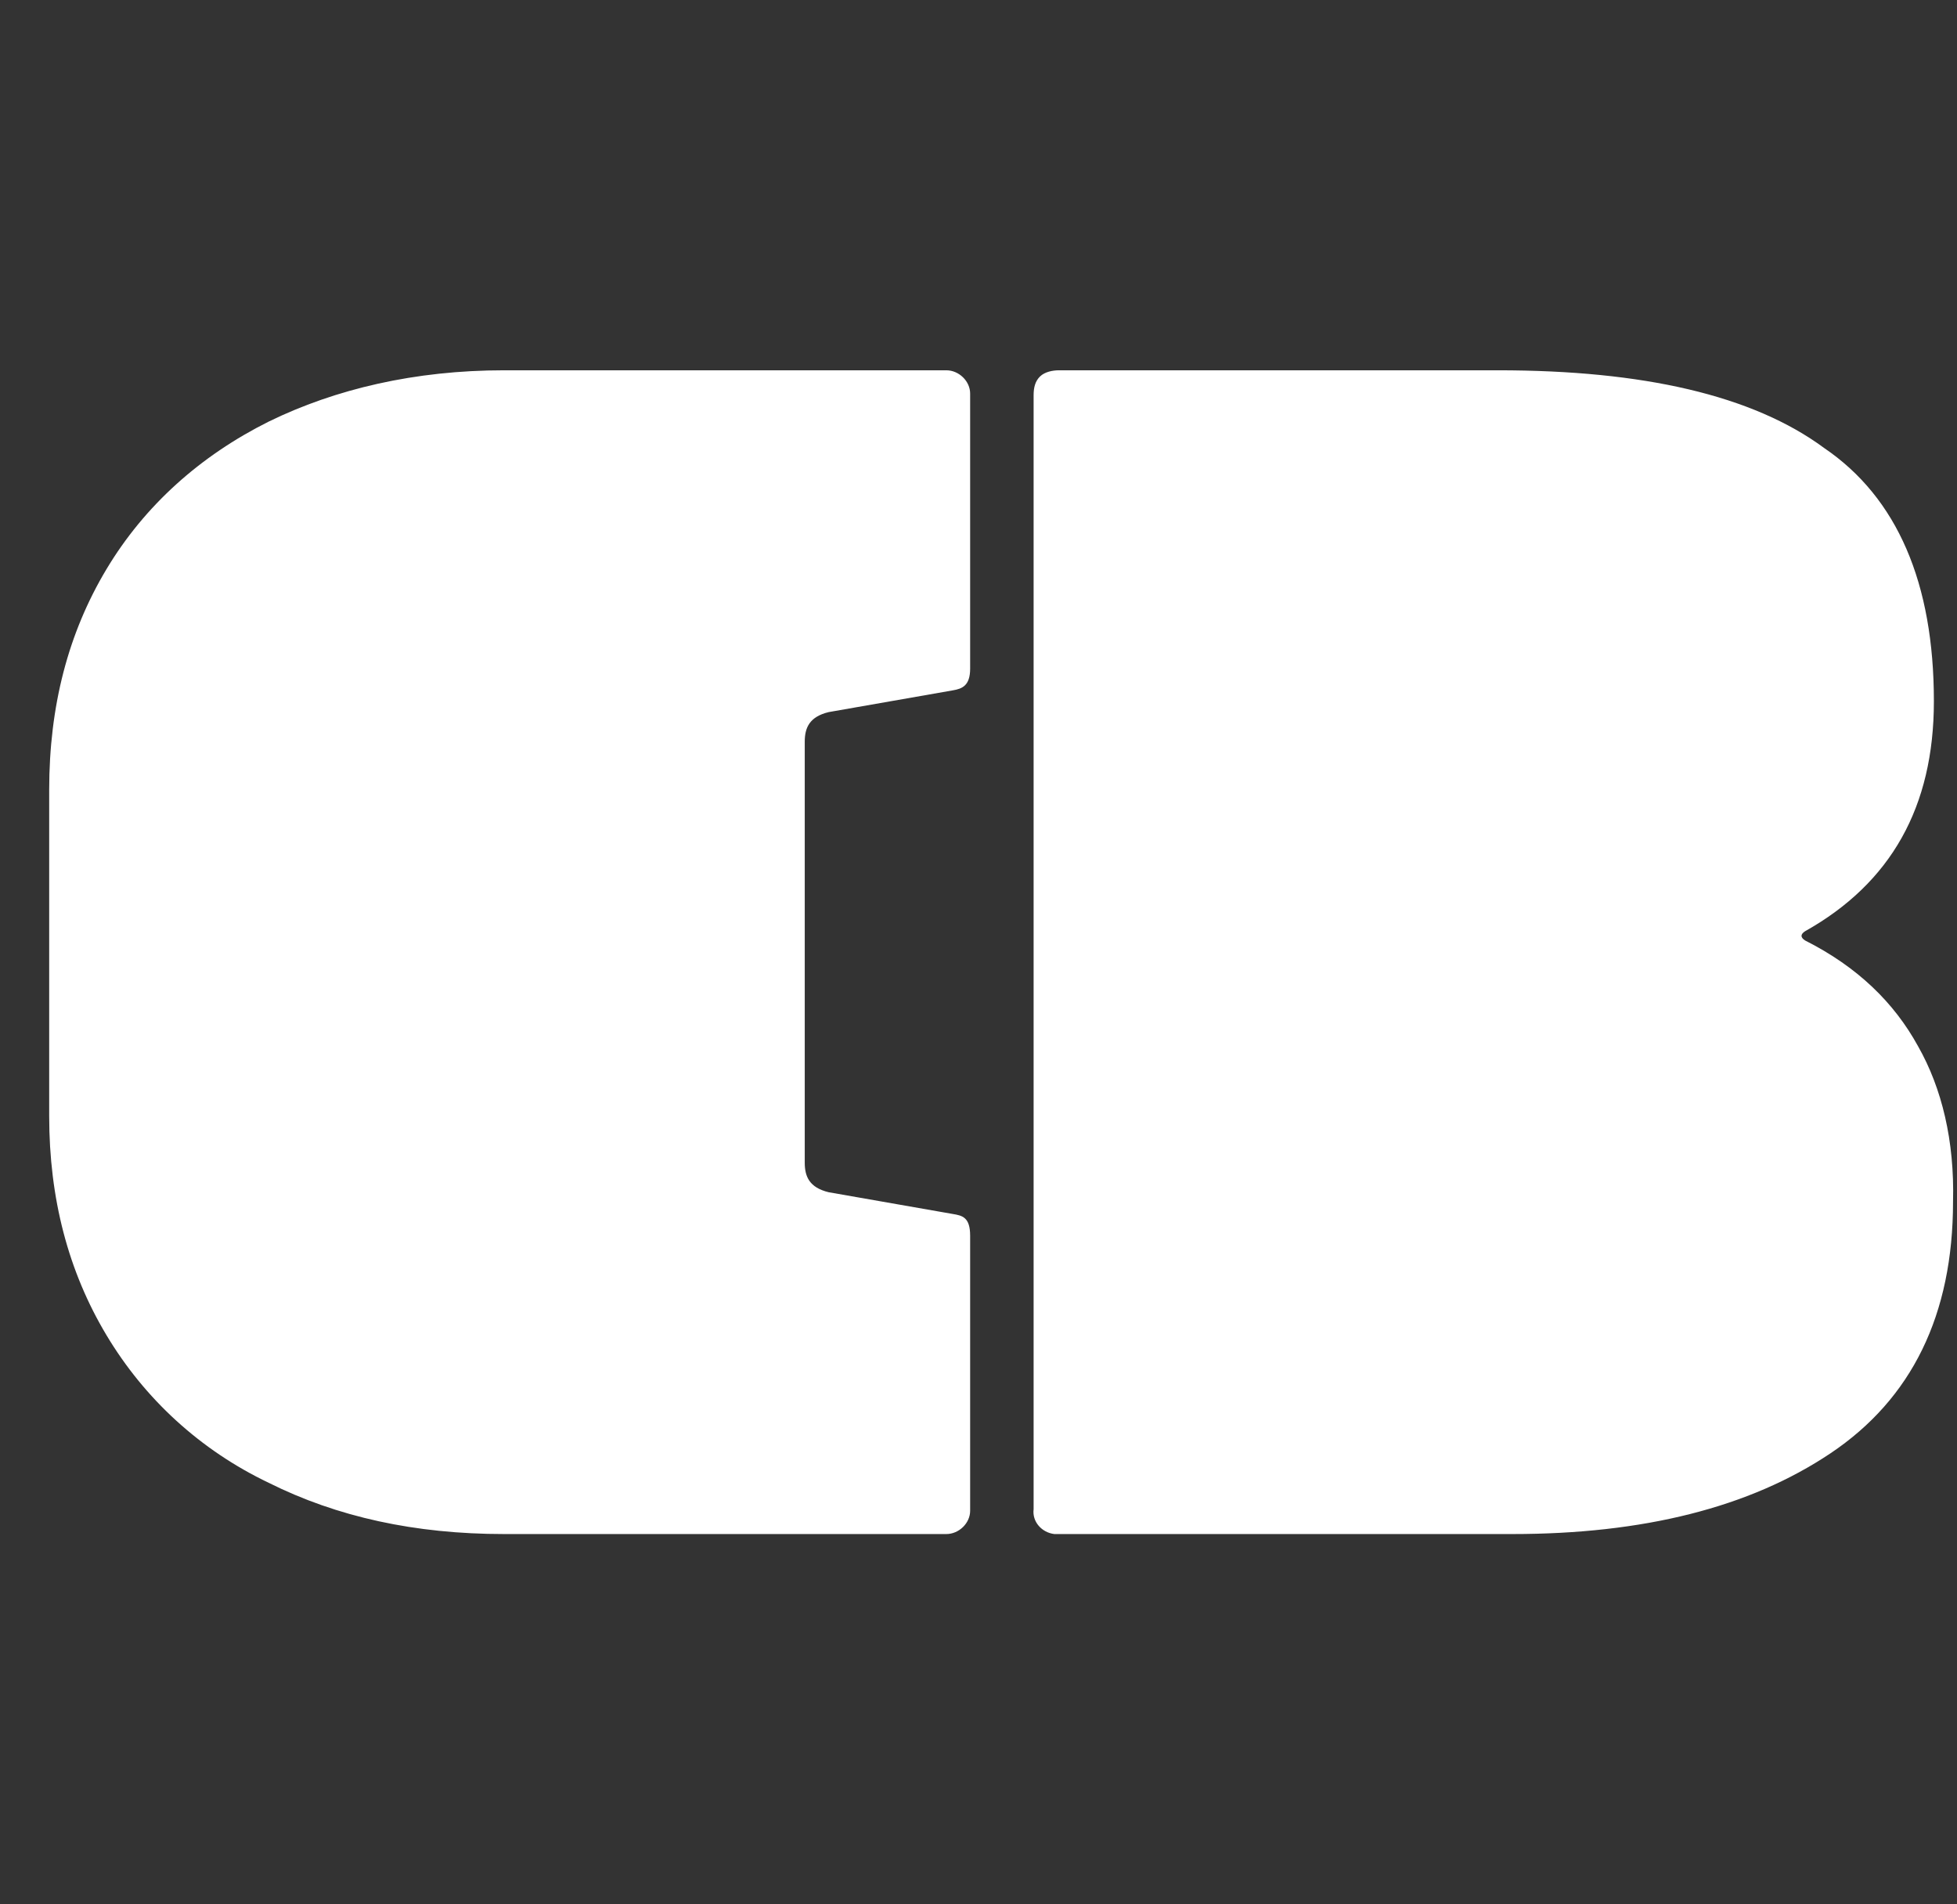 <svg width="37" height="36" viewBox="0 0 37 36" fill="none" xmlns="http://www.w3.org/2000/svg">
<rect x="0" y="0" width="37" height="36" fill="#333333" stroke="none"/>
<path d="M17.891 7C18.131 7 18.342 7.206 18.342 7.44V12.64C18.342 12.962 18.192 13.021 18.012 13.051L15.666 13.462C15.305 13.55 15.215 13.756 15.215 14.021V21.98C15.215 22.245 15.305 22.45 15.666 22.538L18.012 22.949C18.192 22.979 18.342 23.008 18.342 23.36V28.56C18.342 28.794 18.131 29 17.891 29H9.53C7.846 29 6.373 28.677 5.08 28.031C3.787 27.414 2.734 26.445 2.013 25.24C1.291 24.036 0.93 22.655 0.93 21.099V14.931C0.93 13.345 1.291 11.964 2.013 10.76C2.734 9.556 3.787 8.616 5.08 7.97C6.343 7.353 7.846 7 9.53 7H17.891ZM28.323 7C31.06 7 33.135 7.47 34.488 8.469C35.872 9.409 36.563 11.024 36.563 13.257C36.563 15.254 35.752 16.693 34.128 17.604C34.038 17.662 34.038 17.721 34.128 17.779C35.12 18.279 35.812 18.955 36.263 19.777C36.714 20.57 36.955 21.569 36.925 22.715C36.925 24.859 36.143 26.445 34.609 27.473C33.076 28.501 31.061 29 28.595 29H19.934C19.693 28.971 19.512 28.765 19.542 28.53V7.47C19.542 7.323 19.573 7.205 19.663 7.117C19.753 7.029 19.903 7 20.023 7H28.323Z" fill="white"/>
</svg>
